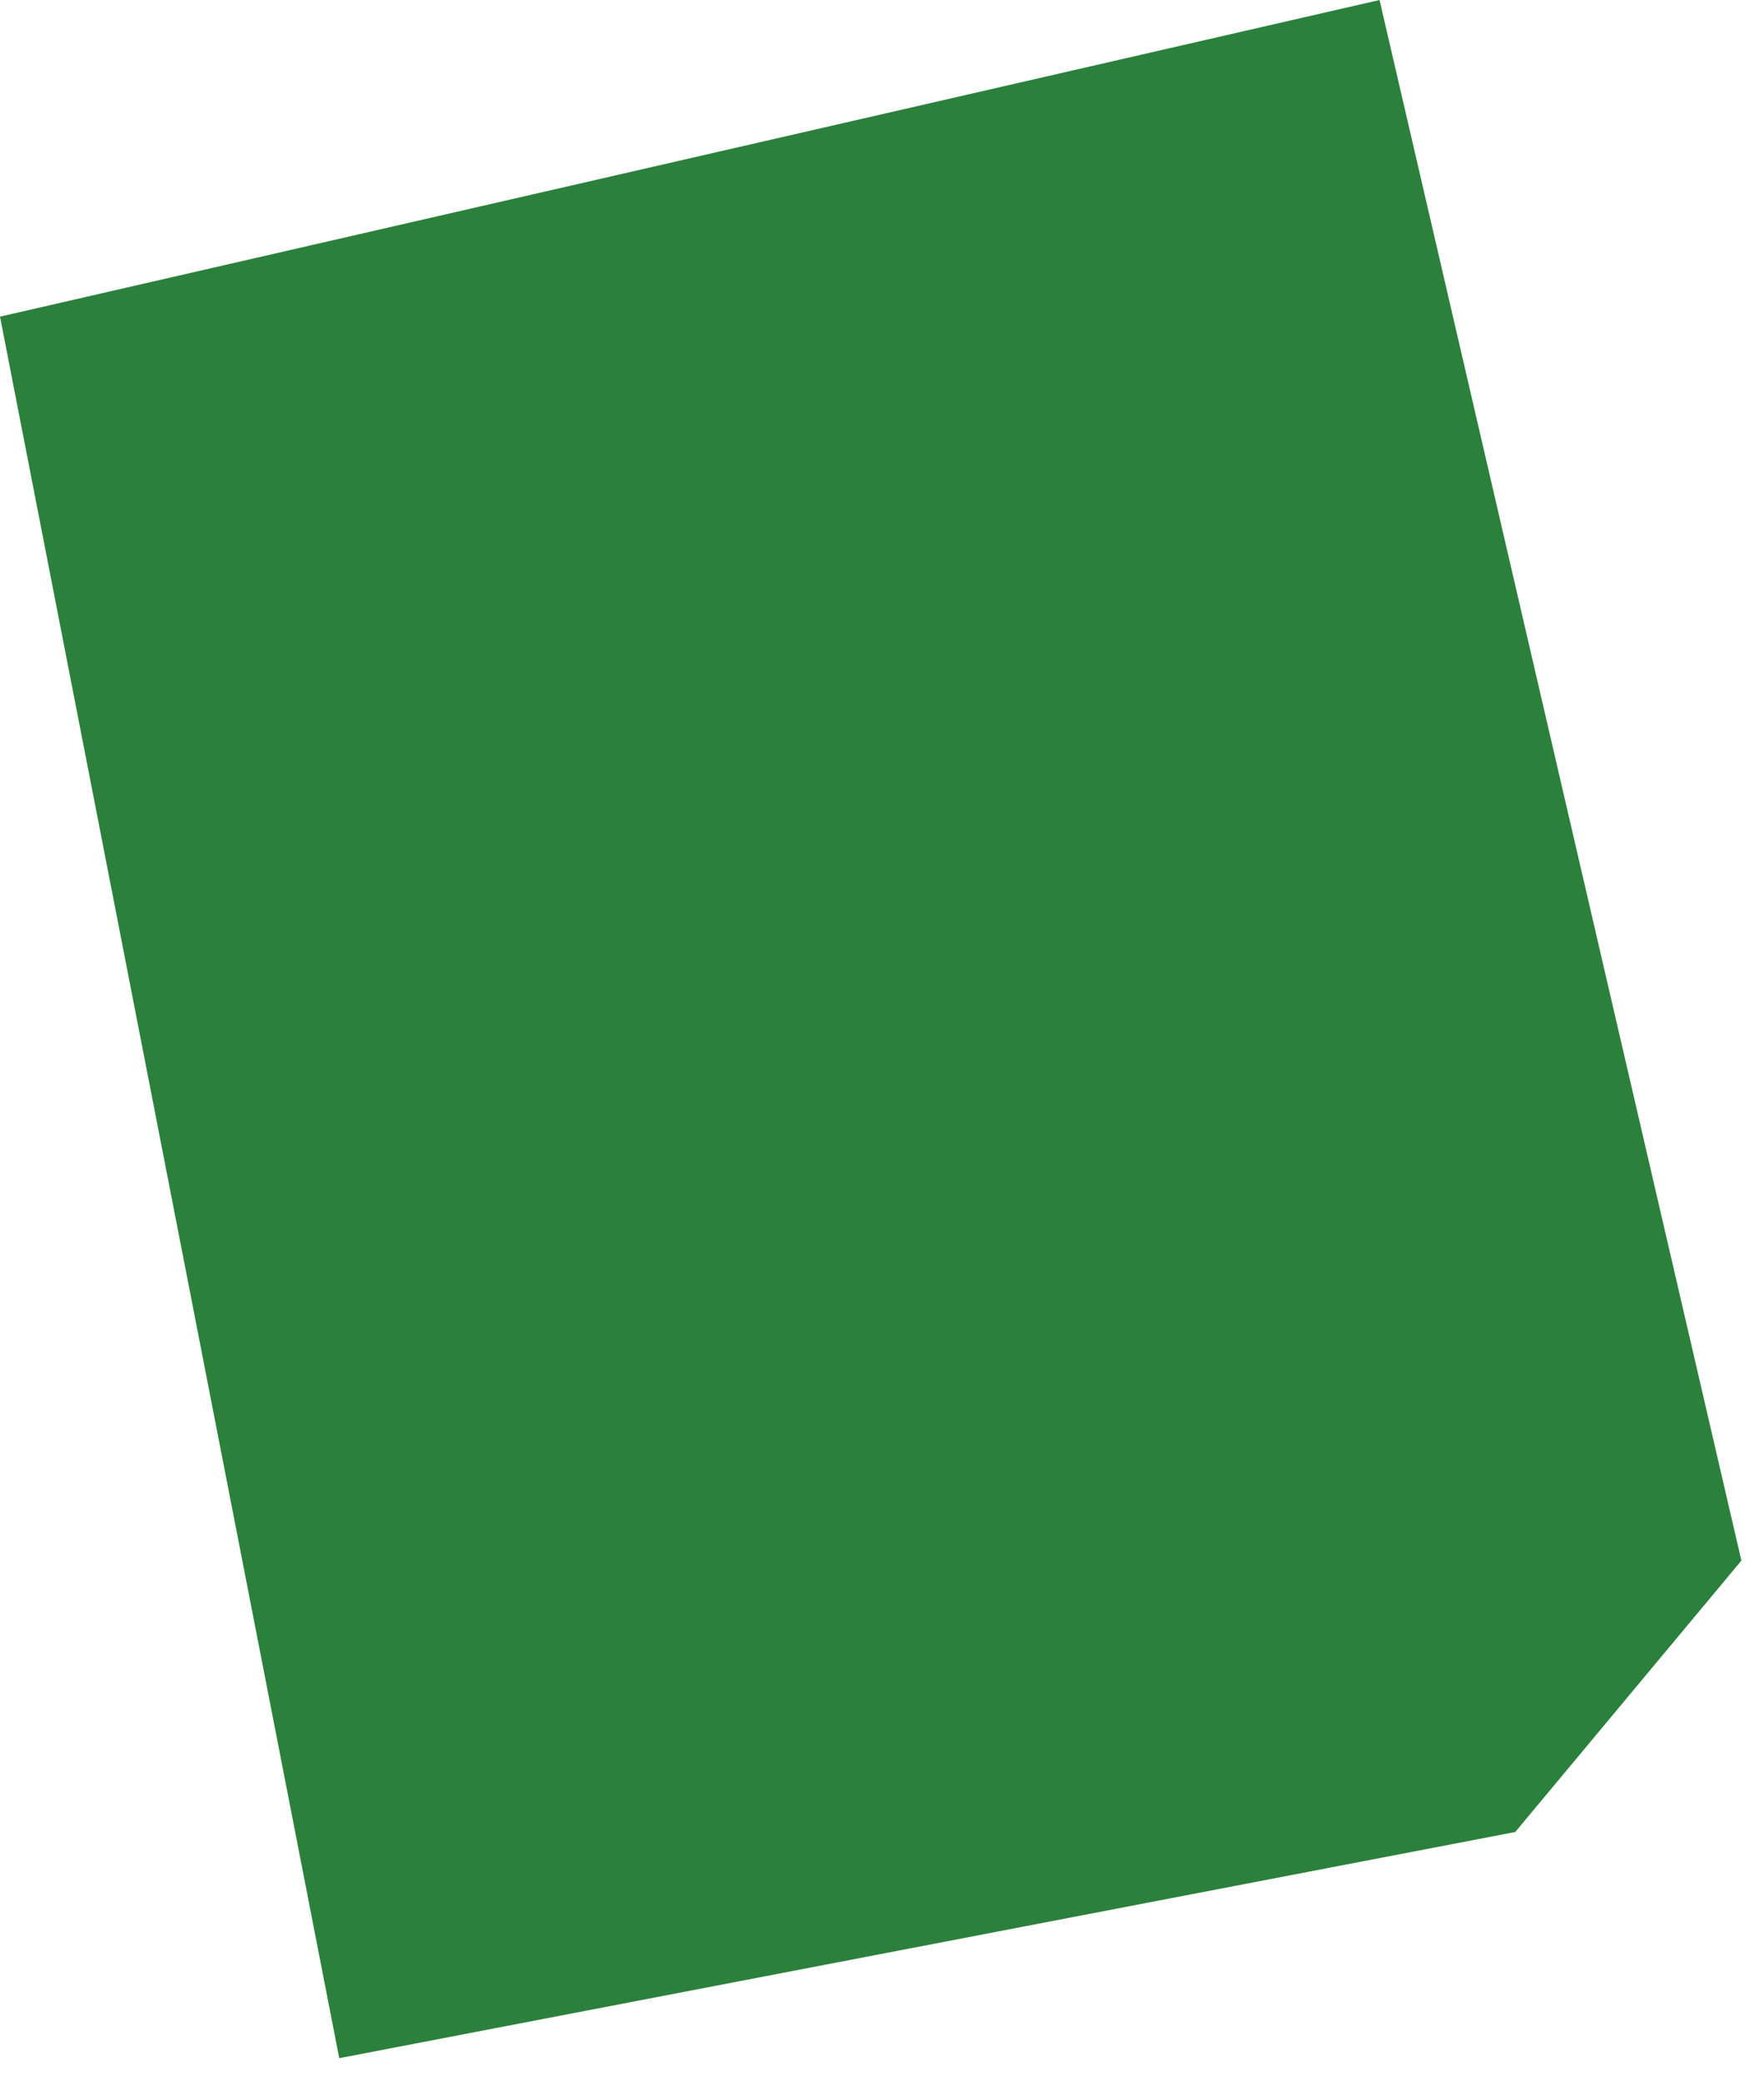 <?xml version="1.0" encoding="UTF-8"?> <svg xmlns="http://www.w3.org/2000/svg" width="39" height="46" viewBox="0 0 39 46" fill="none"><path d="M30.5 0L0 7L7.5 45.5L33.5 40.5L38.5 34.5L30.5 0Z" fill="#2B813C"></path></svg> 
